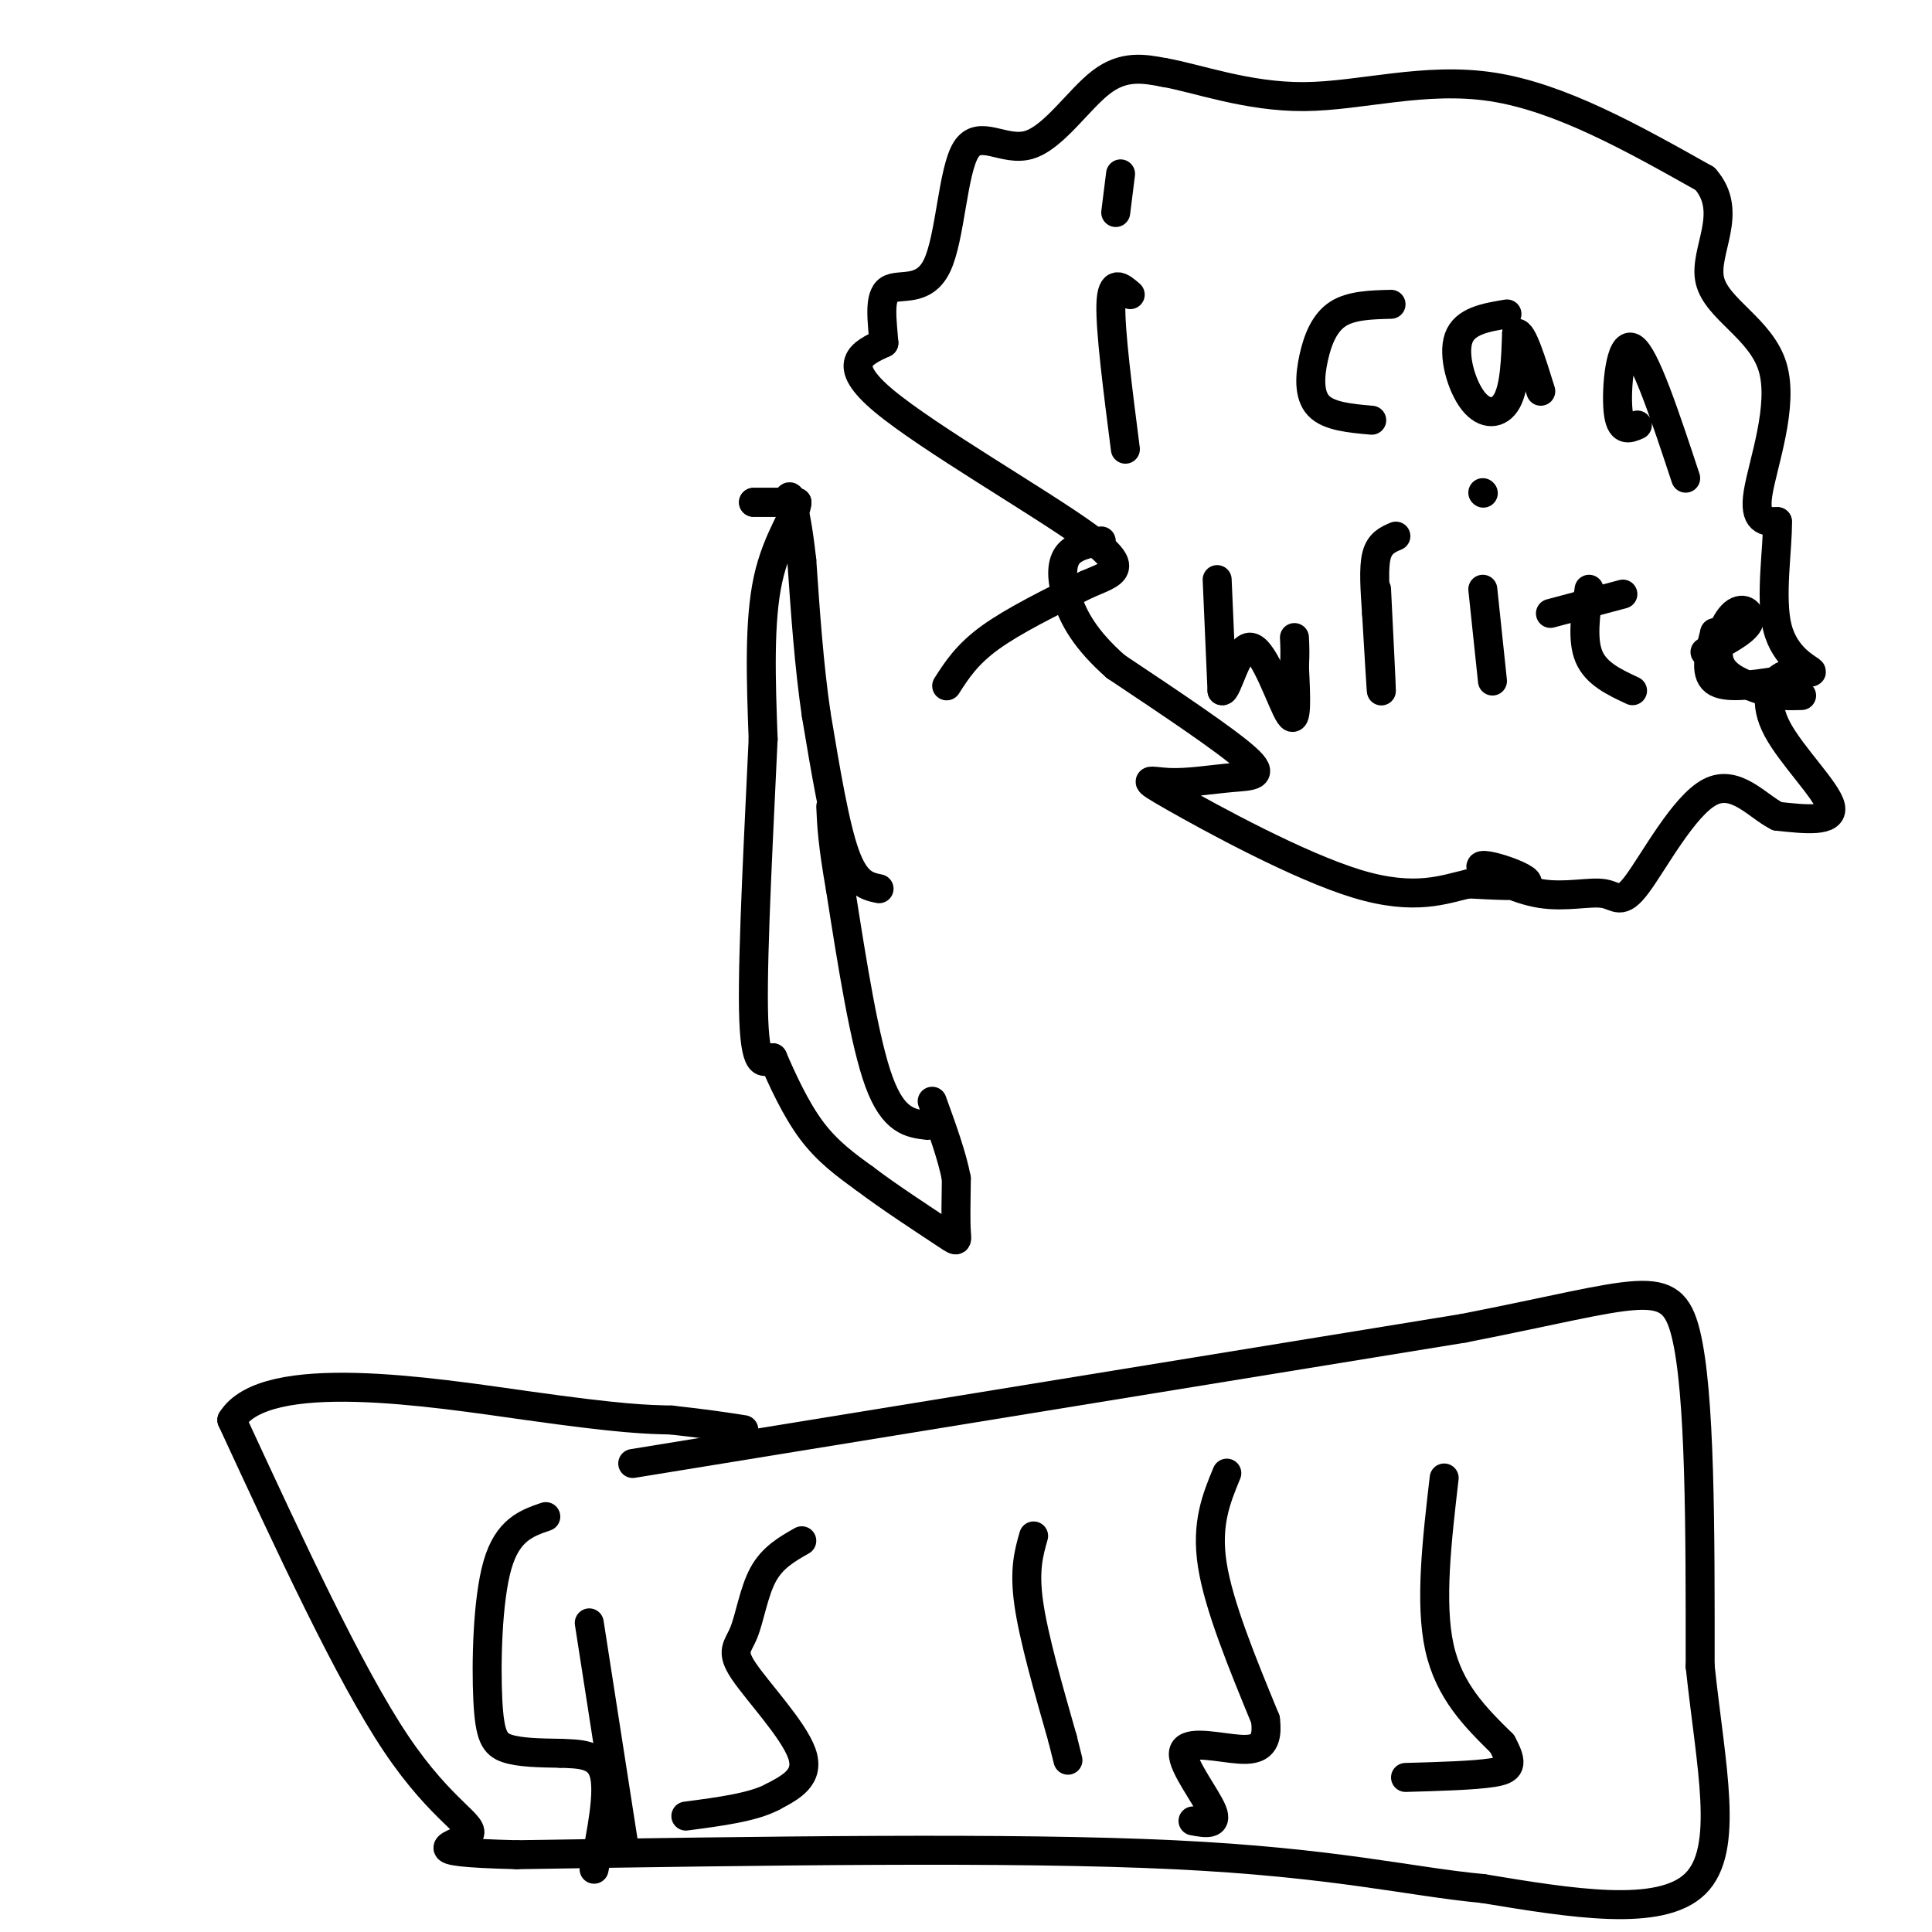 <svg viewBox='0 0 400 400' version='1.1' xmlns='http://www.w3.org/2000/svg' xmlns:xlink='http://www.w3.org/1999/xlink'><g fill='none' stroke='#000000' stroke-width='6' stroke-linecap='round' stroke-linejoin='round'><path d='M192,233c-3.500,-0.417 -7.000,-0.833 -10,-9c-3.000,-8.167 -5.500,-24.083 -8,-40'/><path d='M174,184c-1.667,-9.500 -1.833,-13.250 -2,-17'/><path d='M182,184c-2.417,-0.500 -4.833,-1.000 -7,-7c-2.167,-6.000 -4.083,-17.500 -6,-29'/><path d='M169,148c-1.500,-10.167 -2.250,-21.083 -3,-32'/><path d='M166,116c-0.833,-7.333 -1.417,-9.667 -2,-12'/><path d='M164,104c-0.500,-2.000 -0.750,-1.000 -1,0'/><path d='M163,104c-1.333,0.000 -4.167,0.000 -7,0'/><path d='M156,104c0.333,0.000 4.667,0.000 9,0'/><path d='M165,104c0.111,2.089 -4.111,7.311 -6,16c-1.889,8.689 -1.444,20.844 -1,33'/><path d='M158,153c-0.778,17.133 -2.222,43.467 -2,56c0.222,12.533 2.111,11.267 4,10'/><path d='M160,219c1.911,4.444 4.689,10.556 8,15c3.311,4.444 7.156,7.222 11,10'/><path d='M179,244c5.143,3.905 12.500,8.667 16,11c3.500,2.333 3.143,2.238 3,0c-0.143,-2.238 -0.071,-6.619 0,-11'/><path d='M198,244c-0.833,-4.500 -2.917,-10.250 -5,-16'/><path d='M196,142c2.083,-3.250 4.167,-6.500 9,-10c4.833,-3.500 12.417,-7.250 20,-11'/><path d='M225,121c5.595,-2.440 9.583,-3.042 0,-10c-9.583,-6.958 -32.738,-20.274 -42,-28c-9.262,-7.726 -4.631,-9.863 0,-12'/><path d='M183,71c-0.325,-4.445 -1.138,-9.557 1,-11c2.138,-1.443 7.228,0.782 10,-5c2.772,-5.782 3.228,-19.570 6,-24c2.772,-4.430 7.862,0.500 13,-1c5.138,-1.500 10.325,-9.428 15,-13c4.675,-3.572 8.837,-2.786 13,-2'/><path d='M241,15c6.774,1.167 17.208,5.083 29,5c11.792,-0.083 24.940,-4.167 39,-2c14.060,2.167 29.030,10.583 44,19'/><path d='M353,37c6.185,7.000 -0.352,15.000 1,21c1.352,6.000 10.595,10.000 13,18c2.405,8.000 -2.027,20.000 -3,26c-0.973,6.000 1.514,6.000 4,6'/><path d='M368,108c0.116,5.351 -1.594,15.729 0,22c1.594,6.271 6.494,8.434 7,9c0.506,0.566 -3.380,-0.467 -6,1c-2.620,1.467 -3.975,5.433 -1,11c2.975,5.567 10.278,12.733 11,16c0.722,3.267 -5.139,2.633 -11,2'/><path d='M368,169c-4.034,-1.949 -8.620,-7.822 -14,-5c-5.380,2.822 -11.556,14.340 -15,19c-3.444,4.660 -4.157,2.461 -7,2c-2.843,-0.461 -7.817,0.816 -13,0c-5.183,-0.816 -10.575,-3.724 -12,-5c-1.425,-1.276 1.116,-0.921 4,0c2.884,0.921 6.110,2.406 5,3c-1.110,0.594 -6.555,0.297 -12,0'/><path d='M304,183c-4.823,1.048 -10.880,3.667 -23,0c-12.120,-3.667 -30.303,-13.621 -38,-18c-7.697,-4.379 -4.909,-3.184 -1,-3c3.909,0.184 8.937,-0.643 13,-1c4.063,-0.357 7.161,-0.245 3,-4c-4.161,-3.755 -15.580,-11.378 -27,-19'/><path d='M231,138c-6.357,-5.607 -8.750,-10.125 -10,-14c-1.250,-3.875 -1.357,-7.107 0,-9c1.357,-1.893 4.179,-2.446 7,-3'/><path d='M234,61c-1.917,-1.667 -3.833,-3.333 -4,2c-0.167,5.333 1.417,17.667 3,30'/><path d='M232,36c0.000,0.000 -1.000,8.000 -1,8'/><path d='M288,63c-4.119,0.107 -8.238,0.214 -11,2c-2.762,1.786 -4.167,5.250 -5,9c-0.833,3.750 -1.095,7.786 1,10c2.095,2.214 6.548,2.607 11,3'/><path d='M312,65c-4.369,0.726 -8.738,1.452 -10,5c-1.262,3.548 0.583,9.917 3,13c2.417,3.083 5.405,2.881 7,0c1.595,-2.881 1.798,-8.440 2,-14'/><path d='M314,69c1.167,-0.333 3.083,5.833 5,12'/><path d='M339,88c-1.778,0.778 -3.556,1.556 -4,-3c-0.444,-4.556 0.444,-14.444 3,-13c2.556,1.444 6.778,14.222 11,27'/><path d='M252,120c0.000,0.000 1.000,23.000 1,23'/><path d='M253,143c1.048,0.571 3.167,-9.500 6,-9c2.833,0.500 6.381,11.571 8,14c1.619,2.429 1.310,-3.786 1,-10'/><path d='M268,138c0.167,-2.667 0.083,-4.333 0,-6'/><path d='M285,122c0.500,10.083 1.000,20.167 1,21c0.000,0.833 -0.500,-7.583 -1,-16'/><path d='M285,127c-0.333,-4.978 -0.667,-9.422 0,-12c0.667,-2.578 2.333,-3.289 4,-4'/><path d='M307,122c0.000,0.000 2.000,19.000 2,19'/><path d='M307,102c0.000,0.000 0.100,0.100 0.1,0.1'/><path d='M329,122c-0.750,5.250 -1.500,10.500 0,14c1.500,3.500 5.250,5.250 9,7'/><path d='M321,127c0.000,0.000 15.000,-4.000 15,-4'/><path d='M355,131c0.000,0.000 0.100,0.100 0.1,0.1'/><path d='M355,131c-1.083,4.167 -2.167,8.333 0,10c2.167,1.667 7.583,0.833 13,0'/><path d='M353,135c4.000,-2.048 8.000,-4.095 9,-6c1.000,-1.905 -1.000,-3.667 -3,-2c-2.000,1.667 -4.000,6.762 -3,10c1.000,3.238 5.000,4.619 9,6'/><path d='M365,143c2.833,1.167 5.417,1.083 8,1'/><path d='M131,303c0.000,0.000 172.000,-28.000 172,-28'/><path d='M303,275c36.844,-7.200 42.956,-11.200 46,1c3.044,12.200 3.022,40.600 3,69'/><path d='M352,345c2.200,20.689 6.200,37.911 -1,45c-7.200,7.089 -25.600,4.044 -44,1'/><path d='M307,391c-15.022,-1.400 -30.578,-5.400 -64,-7c-33.422,-1.600 -84.711,-0.800 -136,0'/><path d='M107,384c-22.821,-0.571 -11.875,-2.000 -10,-4c1.875,-2.000 -5.321,-4.571 -15,-19c-9.679,-14.429 -21.839,-40.714 -34,-67'/><path d='M48,294c6.933,-11.222 41.267,-5.778 61,-3c19.733,2.778 24.867,2.889 30,3'/><path d='M139,294c7.500,0.833 11.250,1.417 15,2'/><path d='M299,306c-1.500,12.917 -3.000,25.833 -1,35c2.000,9.167 7.500,14.583 13,20'/><path d='M311,361c2.378,4.400 1.822,5.400 -2,6c-3.822,0.600 -10.911,0.800 -18,1'/><path d='M254,305c-2.167,5.250 -4.333,10.500 -3,19c1.333,8.500 6.167,20.250 11,32'/><path d='M262,356c0.831,6.434 -2.592,6.518 -7,6c-4.408,-0.518 -9.802,-1.640 -10,1c-0.198,2.640 4.801,9.040 6,12c1.199,2.960 -1.400,2.480 -4,2'/><path d='M214,318c-1.000,3.500 -2.000,7.000 -1,14c1.000,7.000 4.000,17.500 7,28'/><path d='M220,360c1.333,5.333 1.167,4.667 1,4'/><path d='M166,319c-3.033,1.721 -6.067,3.442 -8,7c-1.933,3.558 -2.766,8.954 -4,12c-1.234,3.046 -2.871,3.743 0,8c2.871,4.257 10.249,12.073 12,17c1.751,4.927 -2.124,6.963 -6,9'/><path d='M160,372c-4.000,2.167 -11.000,3.083 -18,4'/><path d='M113,314c-3.946,1.351 -7.893,2.702 -10,10c-2.107,7.298 -2.375,20.542 -2,28c0.375,7.458 1.393,9.131 4,10c2.607,0.869 6.804,0.935 11,1'/><path d='M116,363c3.800,0.156 7.800,0.044 9,4c1.200,3.956 -0.400,11.978 -2,20'/><path d='M122,336c0.000,0.000 7.000,45.000 7,45'/></g>
</svg>